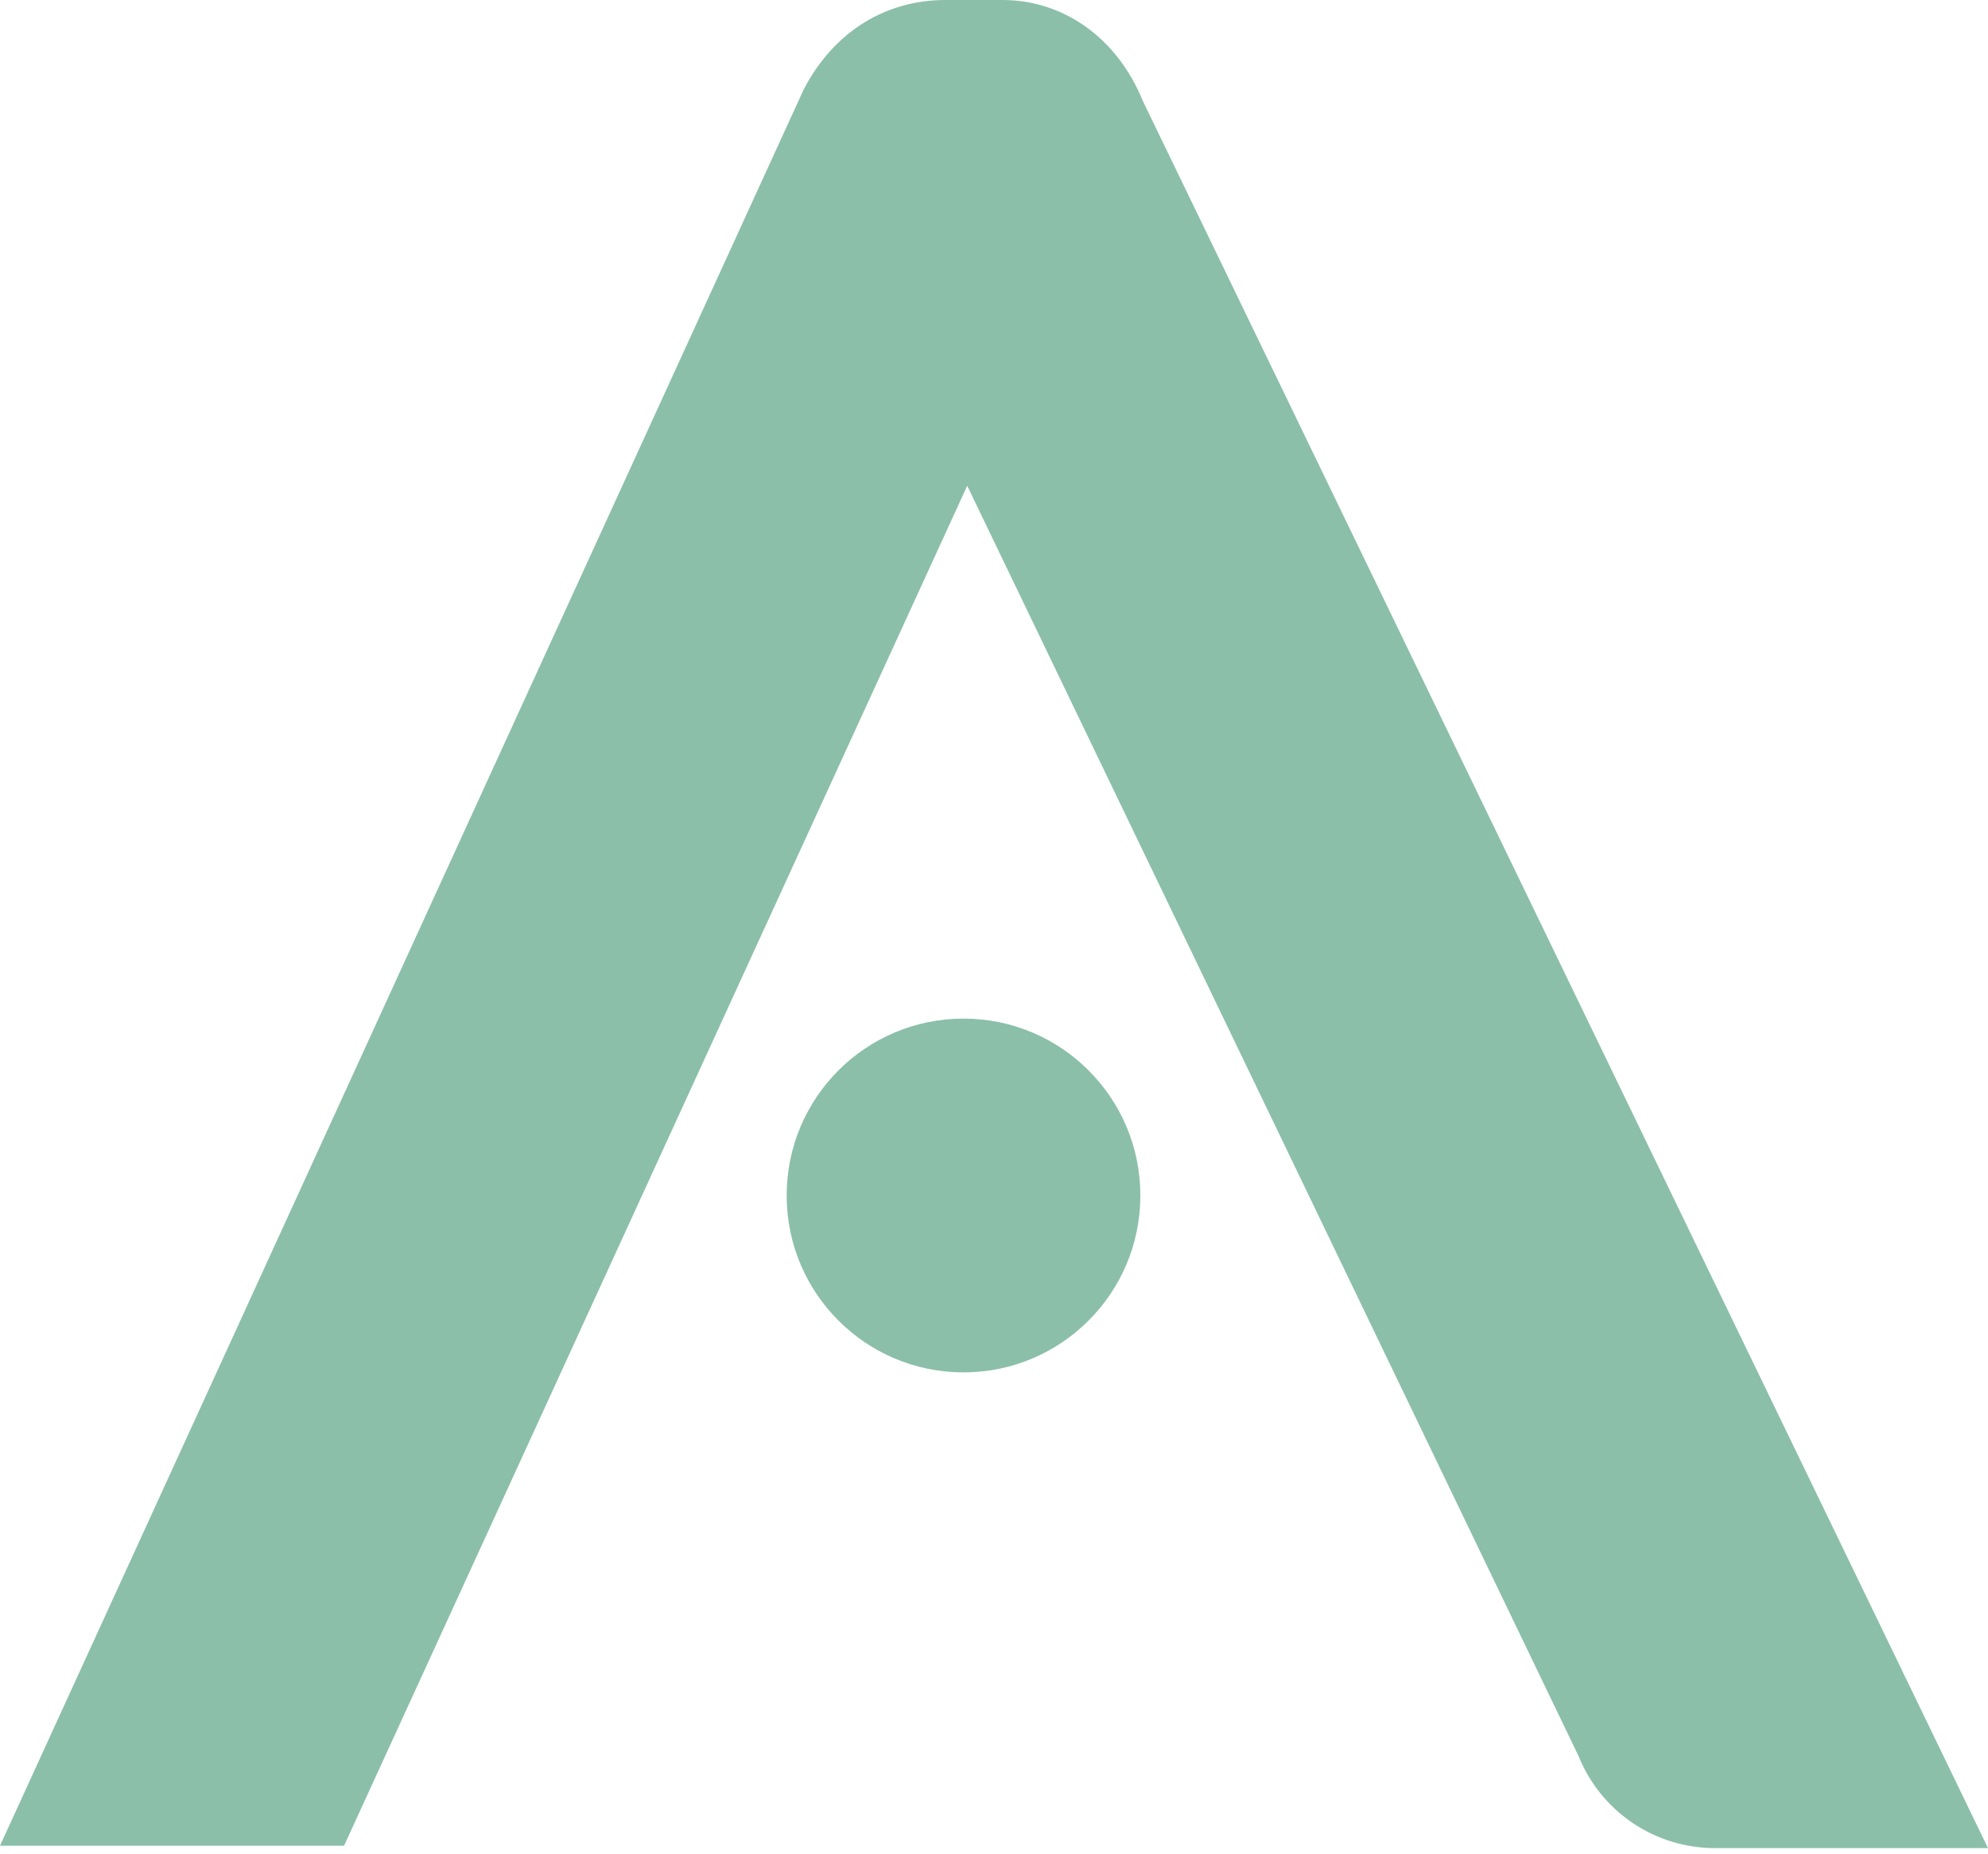 <svg width="340" height="317" viewBox="0 0 340 317" fill="none" xmlns="http://www.w3.org/2000/svg">
<path d="M171.454 0H161.715C151.648 0 142.759 5.208 137.492 15.214L0 315.601H58.843L165.419 83.06L269.964 300.25C273.832 309.817 283.022 316.012 293.365 316.012H340L195.485 17.325C191.041 6.387 181.796 0 171.454 0Z" fill="#8BBFA9"/>
<path d="M164.786 174.172C148.078 174.172 134.541 187.709 134.541 204.417C134.541 221.125 148.078 234.663 164.786 234.663C181.494 234.663 195.032 221.125 195.032 204.417C195.032 187.709 181.494 174.172 164.786 174.172Z" fill="#8BBFA9"/>
</svg>
